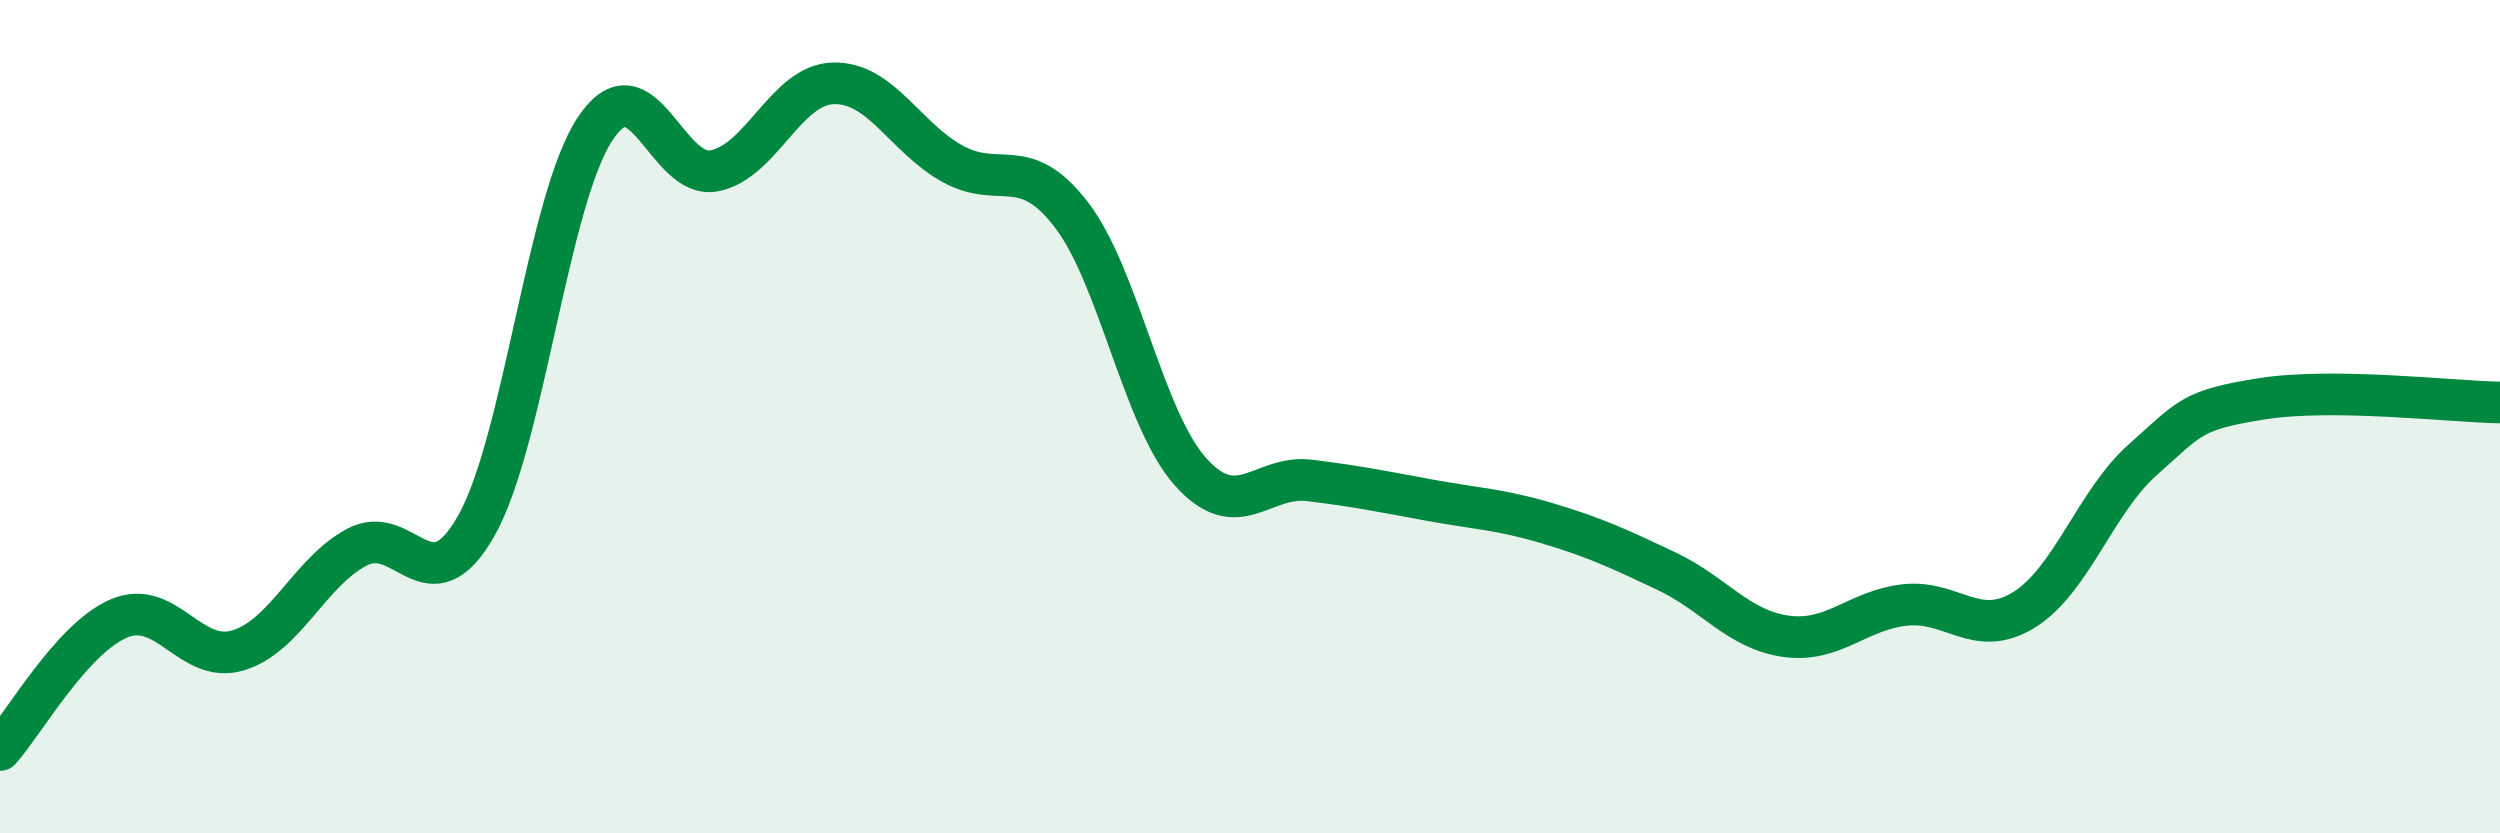 
    <svg width="60" height="20" viewBox="0 0 60 20" xmlns="http://www.w3.org/2000/svg">
      <path
        d="M 0,18 C 0.57,17.37 1.72,15.32 2.86,14.84 C 4,14.36 4.57,15.95 5.71,15.61 C 6.85,15.27 7.43,13.73 8.57,13.13 C 9.71,12.53 10.29,14.63 11.43,12.62 C 12.57,10.61 13.15,4.78 14.29,3.08 C 15.43,1.38 16,4.32 17.14,4.1 C 18.28,3.88 18.86,2.03 20,2 C 21.14,1.97 21.72,3.3 22.86,3.93 C 24,4.56 24.57,3.67 25.71,5.15 C 26.85,6.63 27.43,10.04 28.57,11.32 C 29.71,12.6 30.29,11.39 31.43,11.53 C 32.57,11.67 33.15,11.79 34.29,12 C 35.43,12.21 36,12.22 37.14,12.56 C 38.28,12.9 38.86,13.17 40,13.71 C 41.14,14.25 41.72,15.11 42.86,15.27 C 44,15.43 44.57,14.65 45.71,14.52 C 46.85,14.39 47.43,15.34 48.57,14.64 C 49.71,13.94 50.29,12.04 51.43,11.03 C 52.57,10.02 52.58,9.84 54.29,9.57 C 56,9.3 58.86,9.64 60,9.66L60 20L0 20Z"
        fill="#008740"
        opacity="0.1"
        stroke-linecap="round"
        stroke-linejoin="round"
      />
      <path
        d="M 0,18 C 0.57,17.37 1.72,15.32 2.86,14.84 C 4,14.36 4.57,15.95 5.71,15.61 C 6.85,15.27 7.43,13.73 8.57,13.13 C 9.71,12.53 10.29,14.63 11.43,12.62 C 12.57,10.61 13.15,4.78 14.29,3.08 C 15.43,1.38 16,4.32 17.14,4.1 C 18.28,3.88 18.86,2.03 20,2 C 21.14,1.97 21.72,3.3 22.86,3.93 C 24,4.56 24.57,3.67 25.71,5.15 C 26.85,6.63 27.43,10.04 28.57,11.32 C 29.71,12.6 30.29,11.39 31.43,11.53 C 32.57,11.67 33.15,11.79 34.29,12 C 35.43,12.21 36,12.22 37.14,12.56 C 38.28,12.9 38.86,13.17 40,13.71 C 41.14,14.25 41.72,15.11 42.86,15.27 C 44,15.43 44.57,14.65 45.71,14.52 C 46.85,14.39 47.43,15.34 48.57,14.64 C 49.71,13.94 50.29,12.04 51.43,11.03 C 52.57,10.02 52.58,9.84 54.29,9.57 C 56,9.3 58.86,9.64 60,9.66"
        stroke="#008740"
        stroke-width="1"
        fill="none"
        stroke-linecap="round"
        stroke-linejoin="round"
      />
    </svg>
  